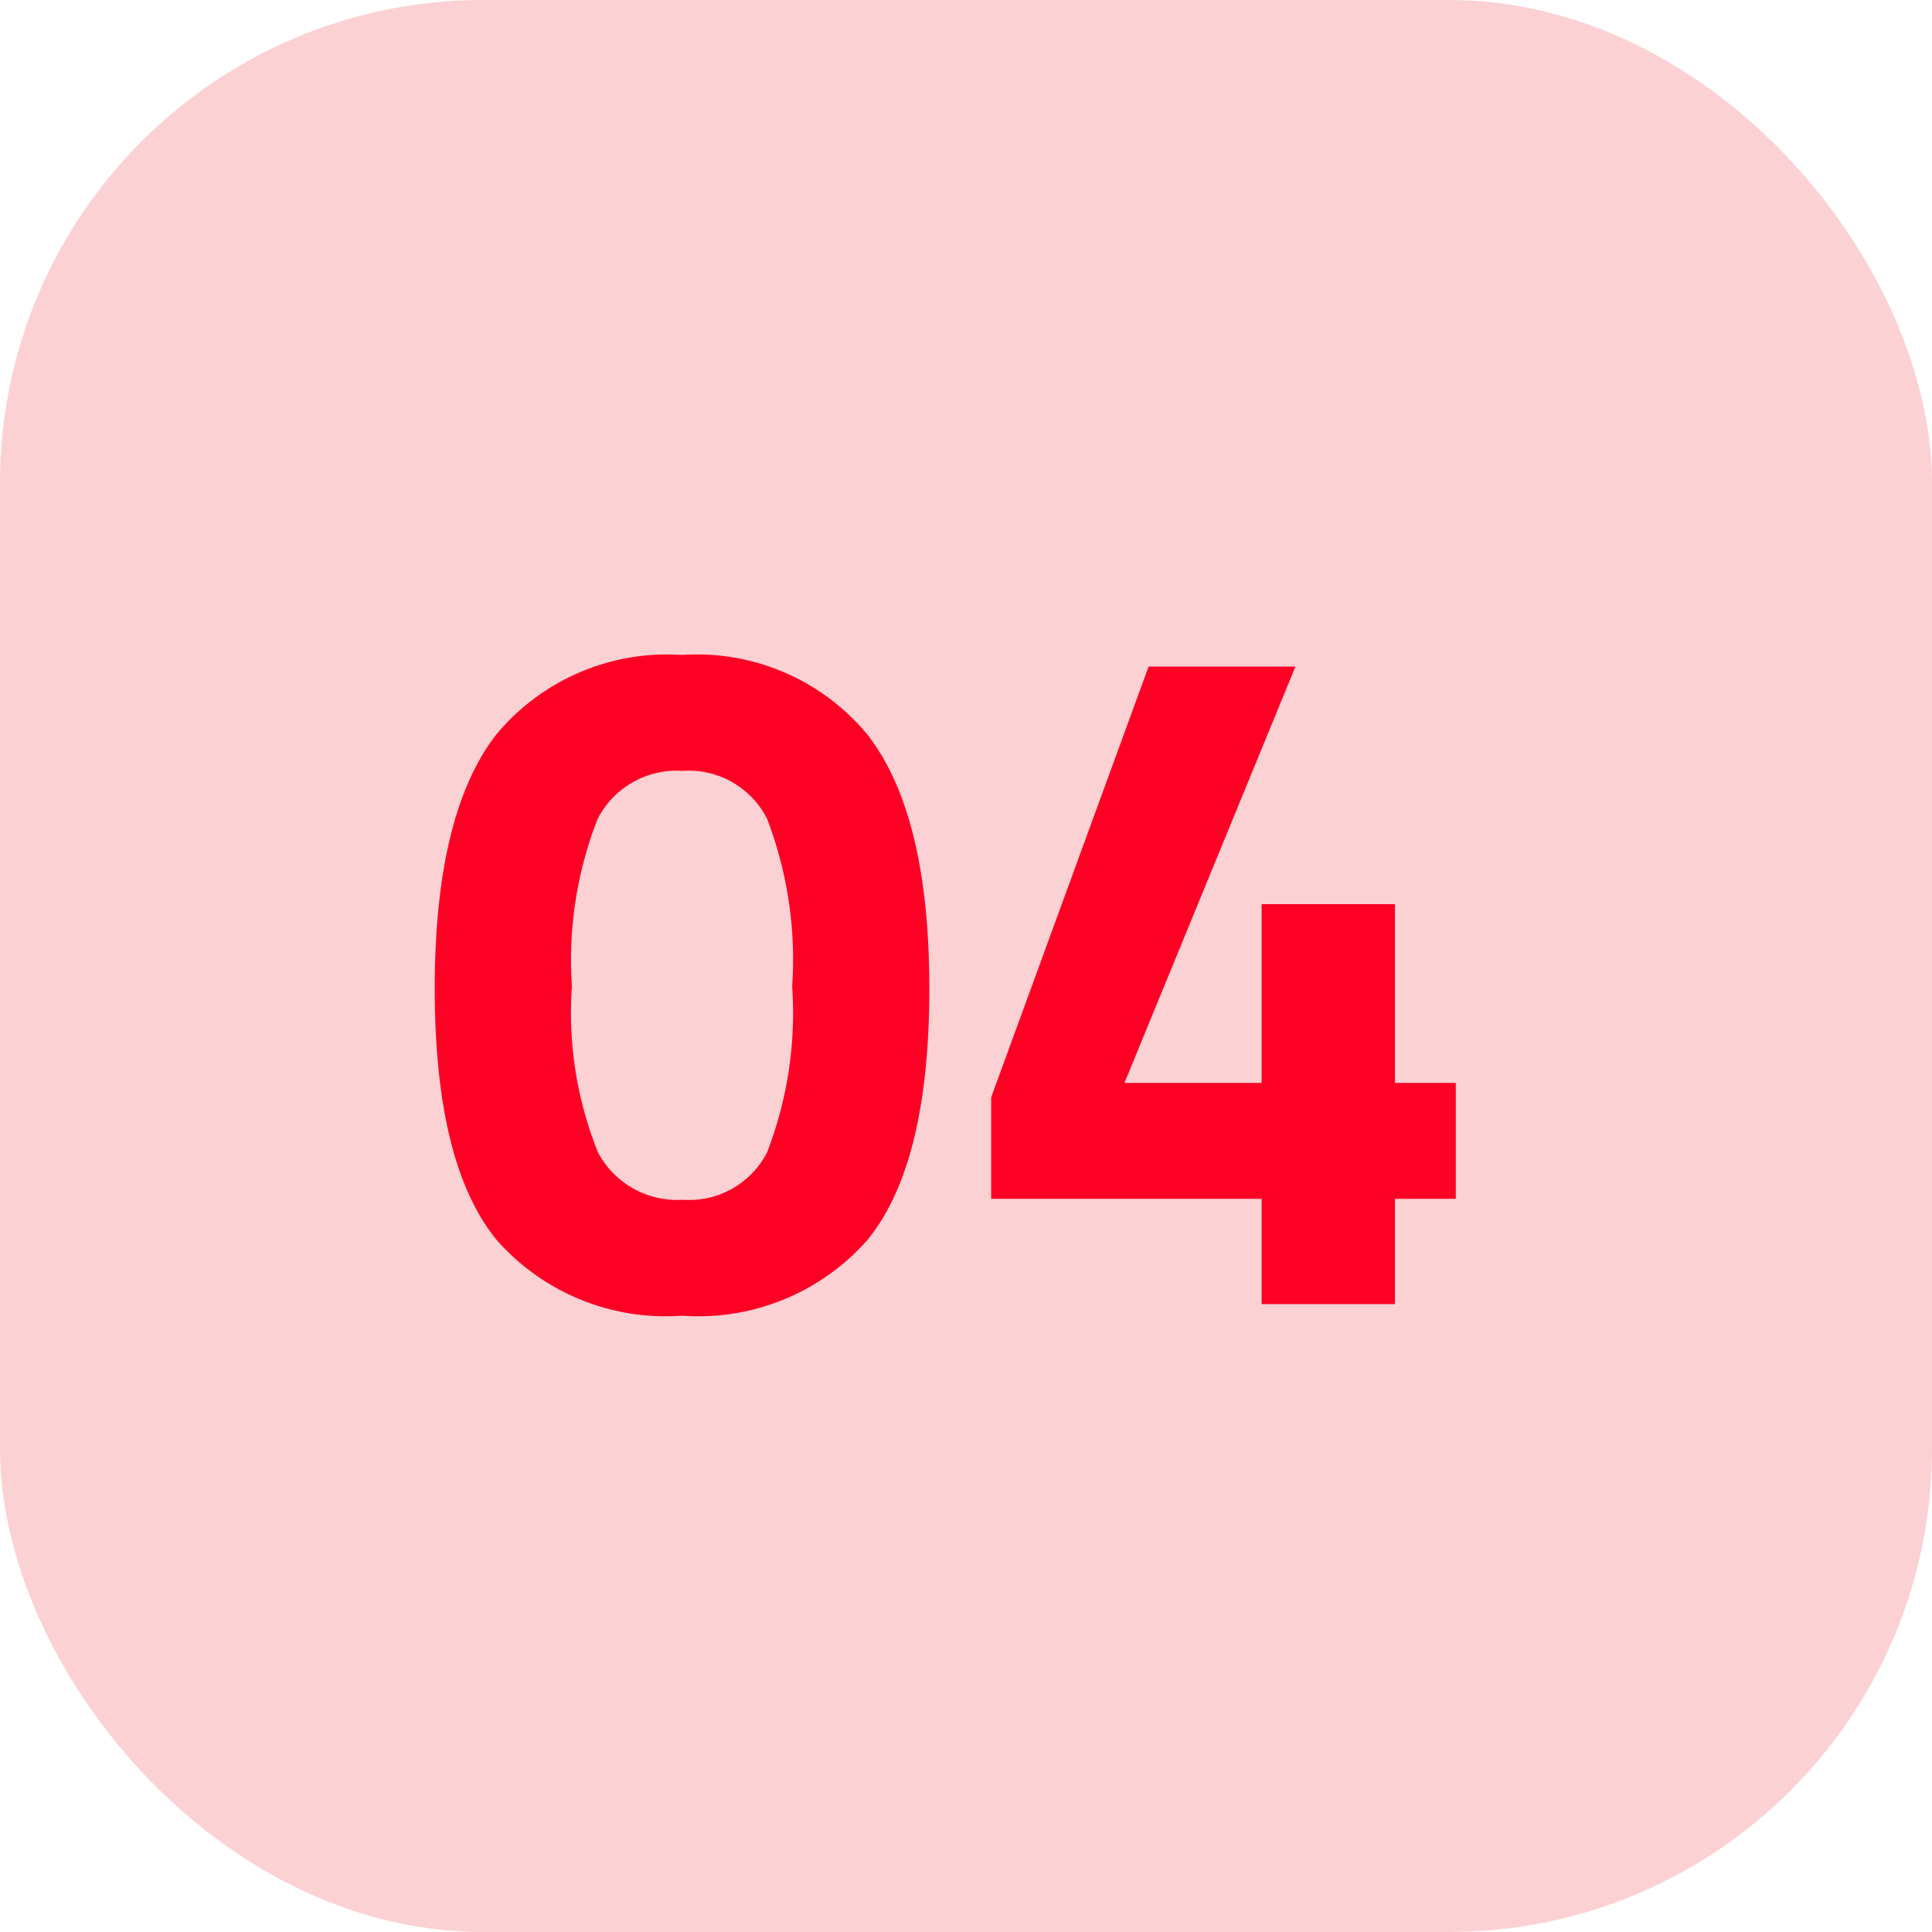 <svg xmlns="http://www.w3.org/2000/svg" width="40" height="40" viewBox="0 0 40 40">
  <g id="Group_10857" data-name="Group 10857" transform="translate(-278 -2477.298)">
    <rect id="Rectangle_26424" data-name="Rectangle 26424" width="40" height="40" rx="10" transform="translate(278 2477.298)" fill="rgba(240,25,40,0.2)"/>
    <path id="Path_19319" data-name="Path 19319" d="M-9.44-11.8A4.6,4.6,0,0,1-5.6-13.44,4.576,4.576,0,0,1-1.77-11.8Q-.48-10.16-.48-6.53t-1.28,5.2A4.663,4.663,0,0,1-5.6.24,4.663,4.663,0,0,1-9.44-1.33q-1.28-1.57-1.28-5.2T-9.44-11.8Zm6.12,5.22a8.142,8.142,0,0,0-.52-3.47,1.819,1.819,0,0,0-1.75-.99,1.837,1.837,0,0,0-1.76,1,8.012,8.012,0,0,0-.53,3.46,7.738,7.738,0,0,0,.54,3.44,1.856,1.856,0,0,0,1.76.98,1.814,1.814,0,0,0,1.74-.98A8,8,0,0,0-3.32-6.58ZM6.4,0V-2.18H.8v-2.1L4.06-13.2H7.1L3.56-4.58H6.4v-3.7H9.16v3.7h1.26v2.4H9.16V0Z" transform="translate(297.721 2504.298)" fill="#ff0025"/>
  </g>
</svg>
